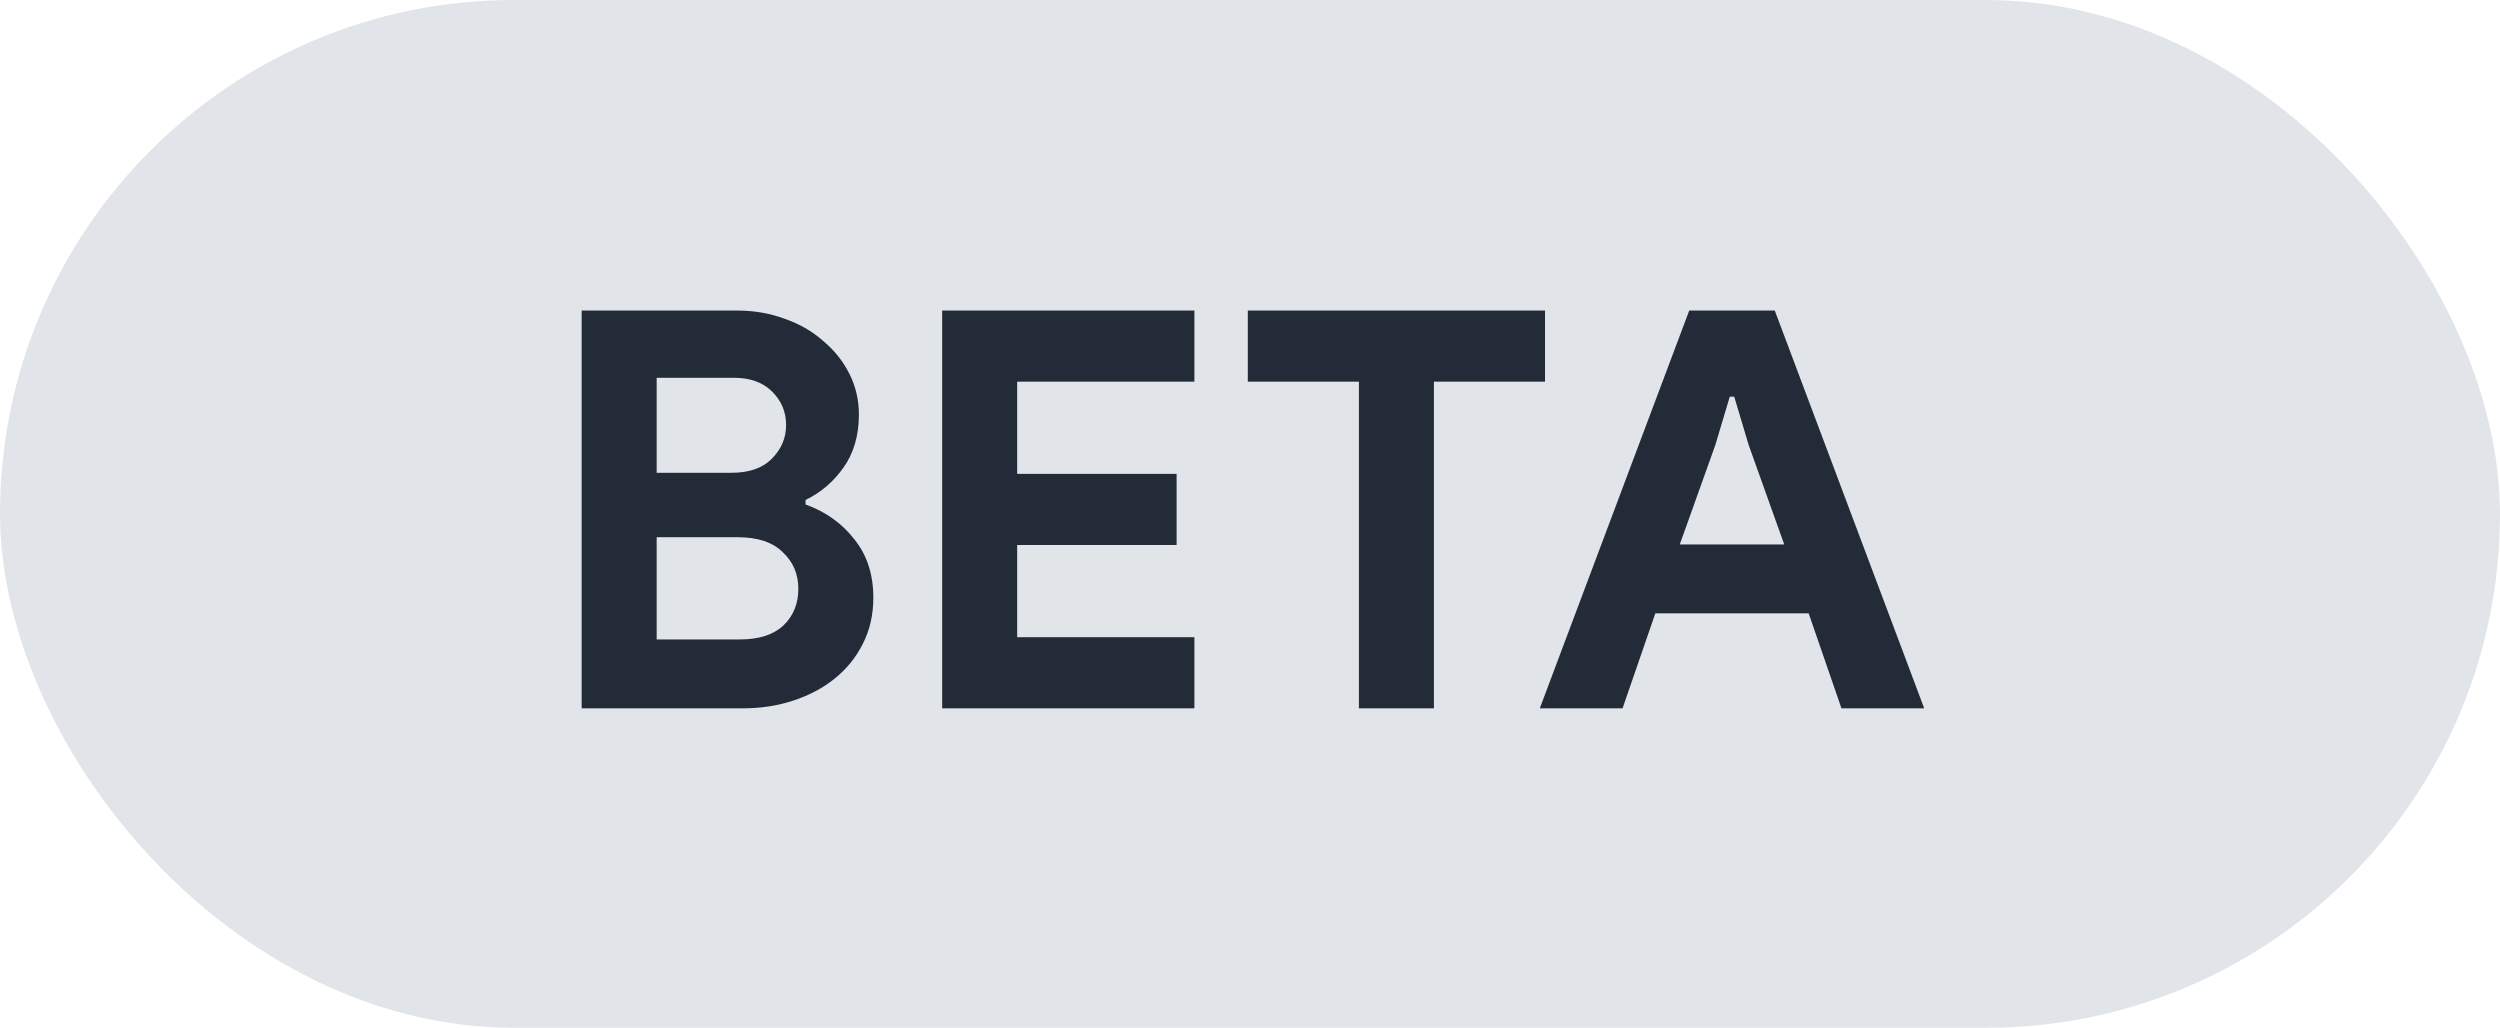 <svg xmlns="http://www.w3.org/2000/svg" width="90" height="37" viewBox="0 0 90 37" fill="none"><rect width="90" height="37" rx="18.5" fill="#E1E5EA"></rect><path d="M20.94 11.18H26.54C27.153 11.18 27.727 11.28 28.26 11.48C28.793 11.667 29.253 11.933 29.64 12.28C30.04 12.613 30.353 13.007 30.58 13.46C30.807 13.913 30.92 14.4 30.92 14.92C30.92 15.68 30.733 16.32 30.36 16.84C30 17.347 29.547 17.733 29 18V18.16C29.733 18.427 30.32 18.847 30.76 19.42C31.213 19.98 31.44 20.68 31.44 21.52C31.44 22.133 31.313 22.687 31.06 23.18C30.82 23.66 30.487 24.073 30.06 24.42C29.633 24.767 29.133 25.033 28.56 25.22C28 25.407 27.393 25.5 26.74 25.5H20.94V11.18ZM26.34 17.02C26.967 17.02 27.447 16.853 27.78 16.52C28.127 16.173 28.3 15.767 28.3 15.3C28.3 14.833 28.133 14.433 27.8 14.1C27.467 13.767 27.007 13.6 26.42 13.6H23.64V17.02H26.34ZM26.64 23.02C27.32 23.02 27.84 22.853 28.2 22.52C28.56 22.173 28.74 21.733 28.74 21.2C28.74 20.667 28.553 20.227 28.18 19.88C27.82 19.52 27.28 19.34 26.56 19.34H23.64V23.02H26.64ZM36.618 13.74V17.06H42.358V19.62H36.618V22.94H42.998V25.5H33.918V11.18H42.998V13.74H36.618ZM48.921 25.5V13.74H44.921V11.18H55.621V13.74H51.621V25.5H48.921ZM60.812 11.18H63.892L69.272 25.5H66.292L65.112 22.08H59.592L58.412 25.5H55.432L60.812 11.18ZM64.232 19.6L62.952 16.02L62.432 14.28H62.272L61.752 16.02L60.472 19.6H64.232Z" fill="#232B39"></path></svg>